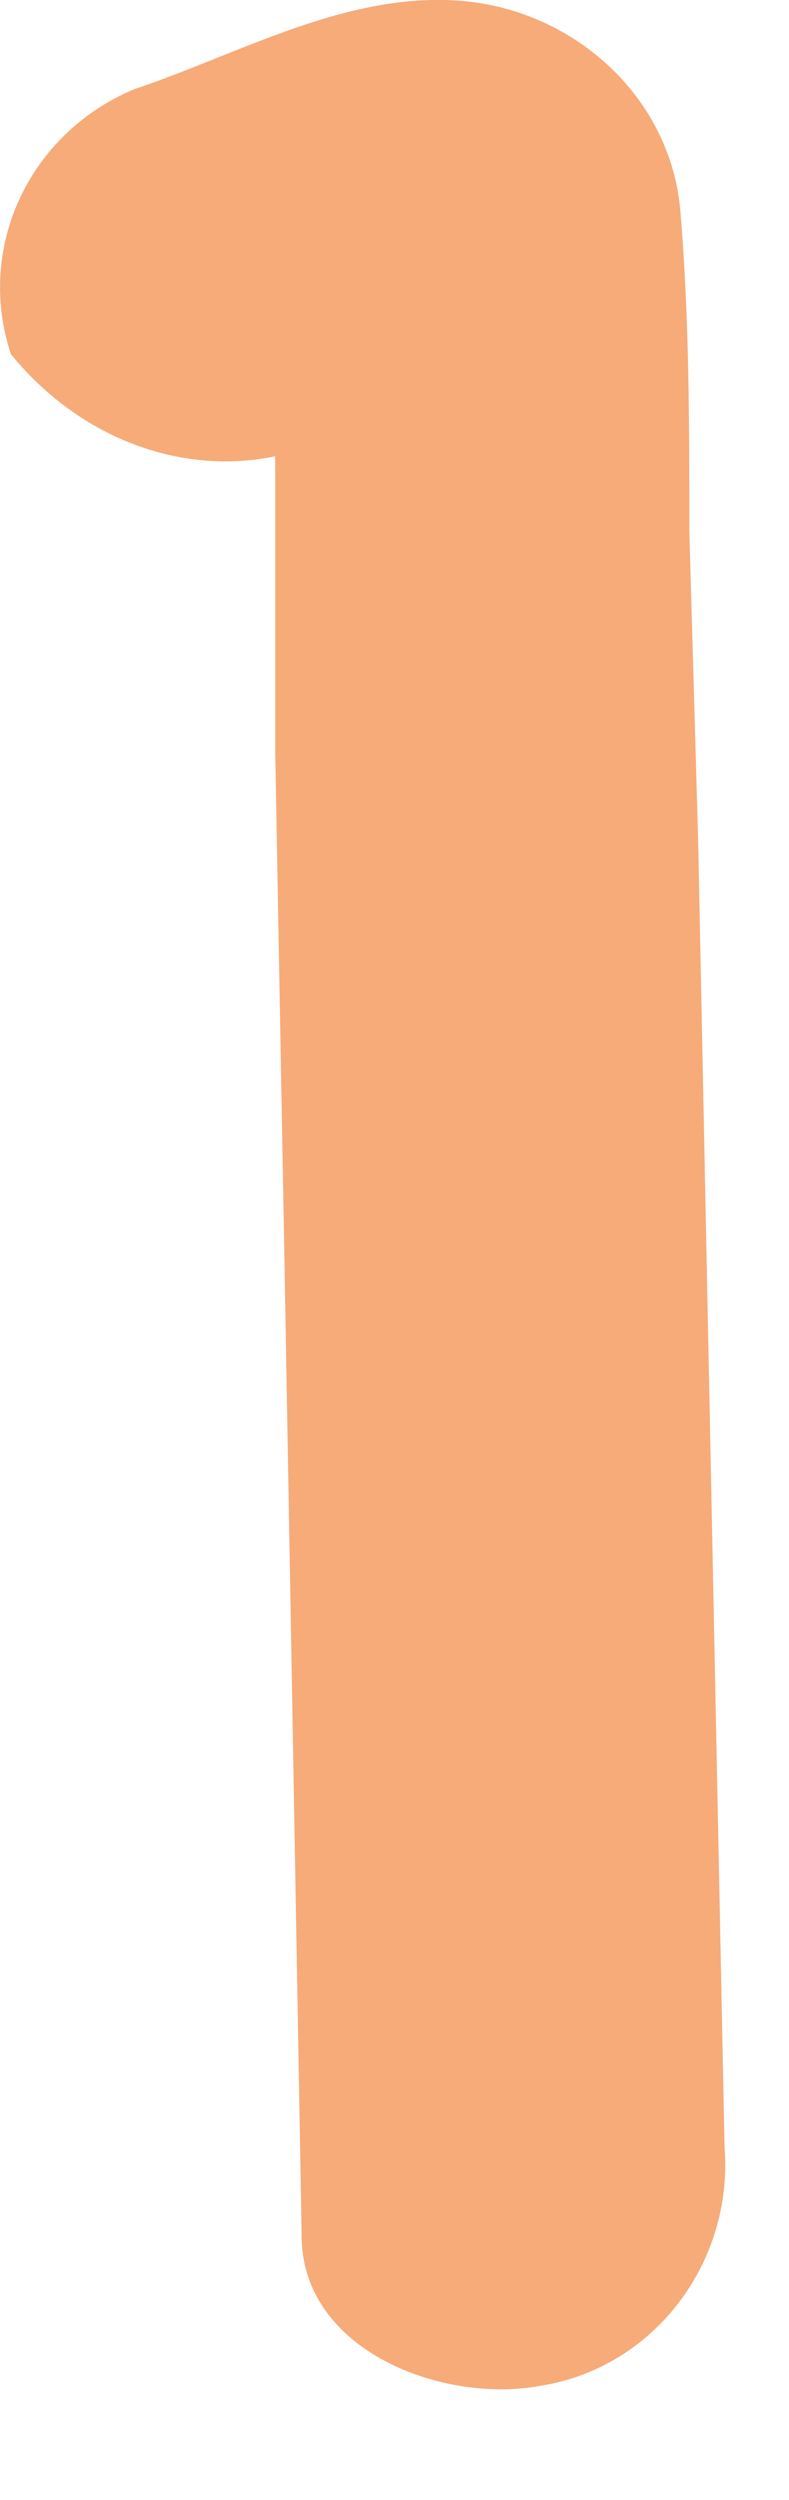 <?xml version="1.0" encoding="utf-8"?>
<svg xmlns="http://www.w3.org/2000/svg" fill="none" height="100%" overflow="visible" preserveAspectRatio="none" style="display: block;" viewBox="0 0 6 19" width="100%">
<path d="M2.428 3.364L3.031 3.162C3.232 3.095 3.634 3.095 3.165 3.028L2.428 2.826L2.562 2.894L2.026 2.289C2.093 2.759 2.093 3.296 2.093 3.766V5.713L2.16 9.406L2.294 16.993C2.294 17.866 3.366 18.269 4.103 18.134C4.974 18 5.577 17.195 5.51 16.322L5.309 6.385L5.242 4.035C5.242 3.229 5.242 2.424 5.175 1.618C5.108 0.745 4.371 0.074 3.5 0.006C2.629 -0.061 1.825 0.409 1.021 0.678C0.217 1.014 -0.185 1.886 0.083 2.692C0.686 3.431 1.624 3.699 2.428 3.364Z" fill="#F6AB79" id="Vector"/>
</svg>
